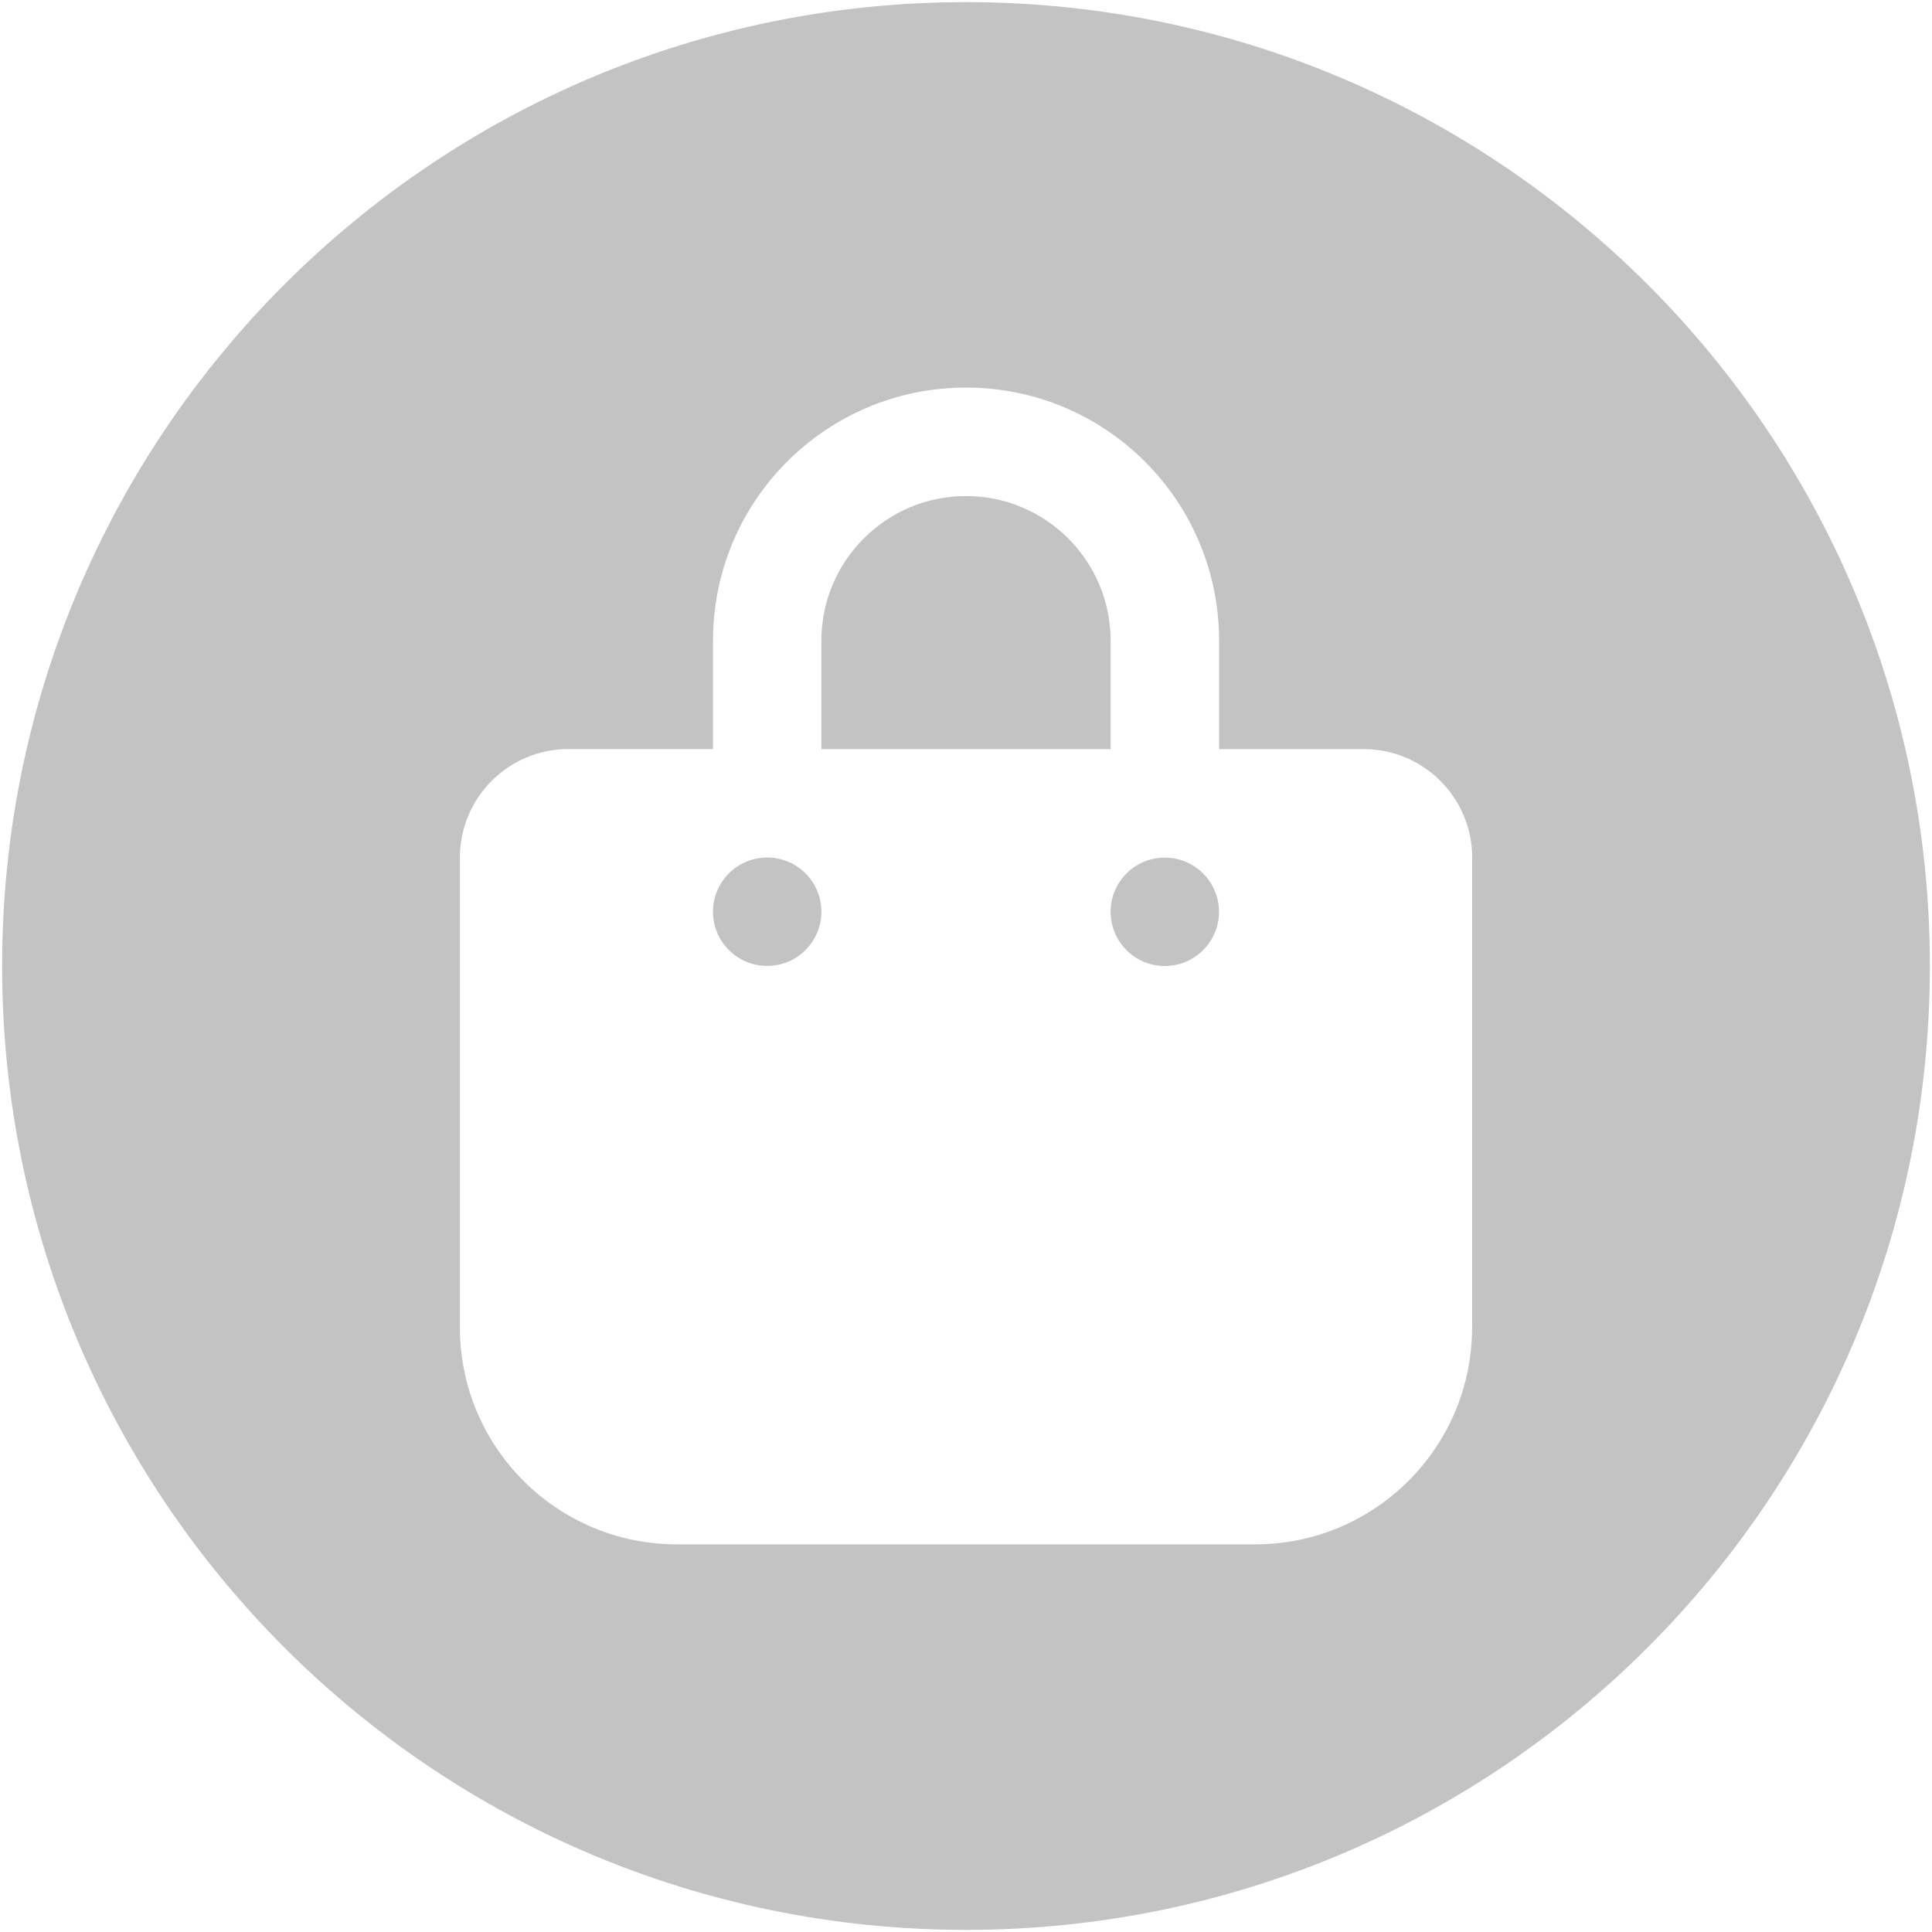 <?xml version="1.0" encoding="utf-8"?>
<!-- Generator: Adobe Illustrator 28.0.0, SVG Export Plug-In . SVG Version: 6.00 Build 0)  -->
<svg version="1.1" id="Livello_1" xmlns="http://www.w3.org/2000/svg" xmlns:xlink="http://www.w3.org/1999/xlink" x="0px" y="0px"
	 viewBox="0 0 200 200" style="enable-background:new 0 0 200 200;" xml:space="preserve" fill="#c4c3c3">
<style type="text/css">
	.st0{fill-rule:evenodd;clip-rule:evenodd;}
	.st1{fill:#FFFFFF;}
</style>
<g>
	<circle cx="120.58" cy="94.39" r="5.61"/>
	<path d="M79.42,88.77c-3.1,0-5.61,2.51-5.61,5.61s2.51,5.61,5.61,5.61s5.61-2.51,5.61-5.61S82.52,88.77,79.42,88.77z"/>
	<path d="M114.97,66.32c0-8.26-6.71-14.97-14.97-14.97c-8.26,0-14.97,6.71-14.97,14.97v11.23h29.94V66.32z"/>
	<path d="M100,0.22C44.89,0.22,0.22,44.89,0.22,100c0,55.11,44.67,99.78,99.78,99.78c55.11,0,99.78-44.67,99.78-99.78
		C199.78,44.89,155.11,0.22,100,0.22z M152.39,137.42c0,12.4-10.06,22.45-22.45,22.45H70.06c-12.4,0-22.45-10.06-22.45-22.45V88.77
		c0-6.2,5.03-11.23,11.23-11.23h14.97V66.32c0-14.48,11.72-26.2,26.19-26.2c14.48,0,26.2,11.72,26.2,26.2v11.23h14.97
		c6.2,0,11.23,5.03,11.23,11.23V137.42z"/>
</g>
</svg>
